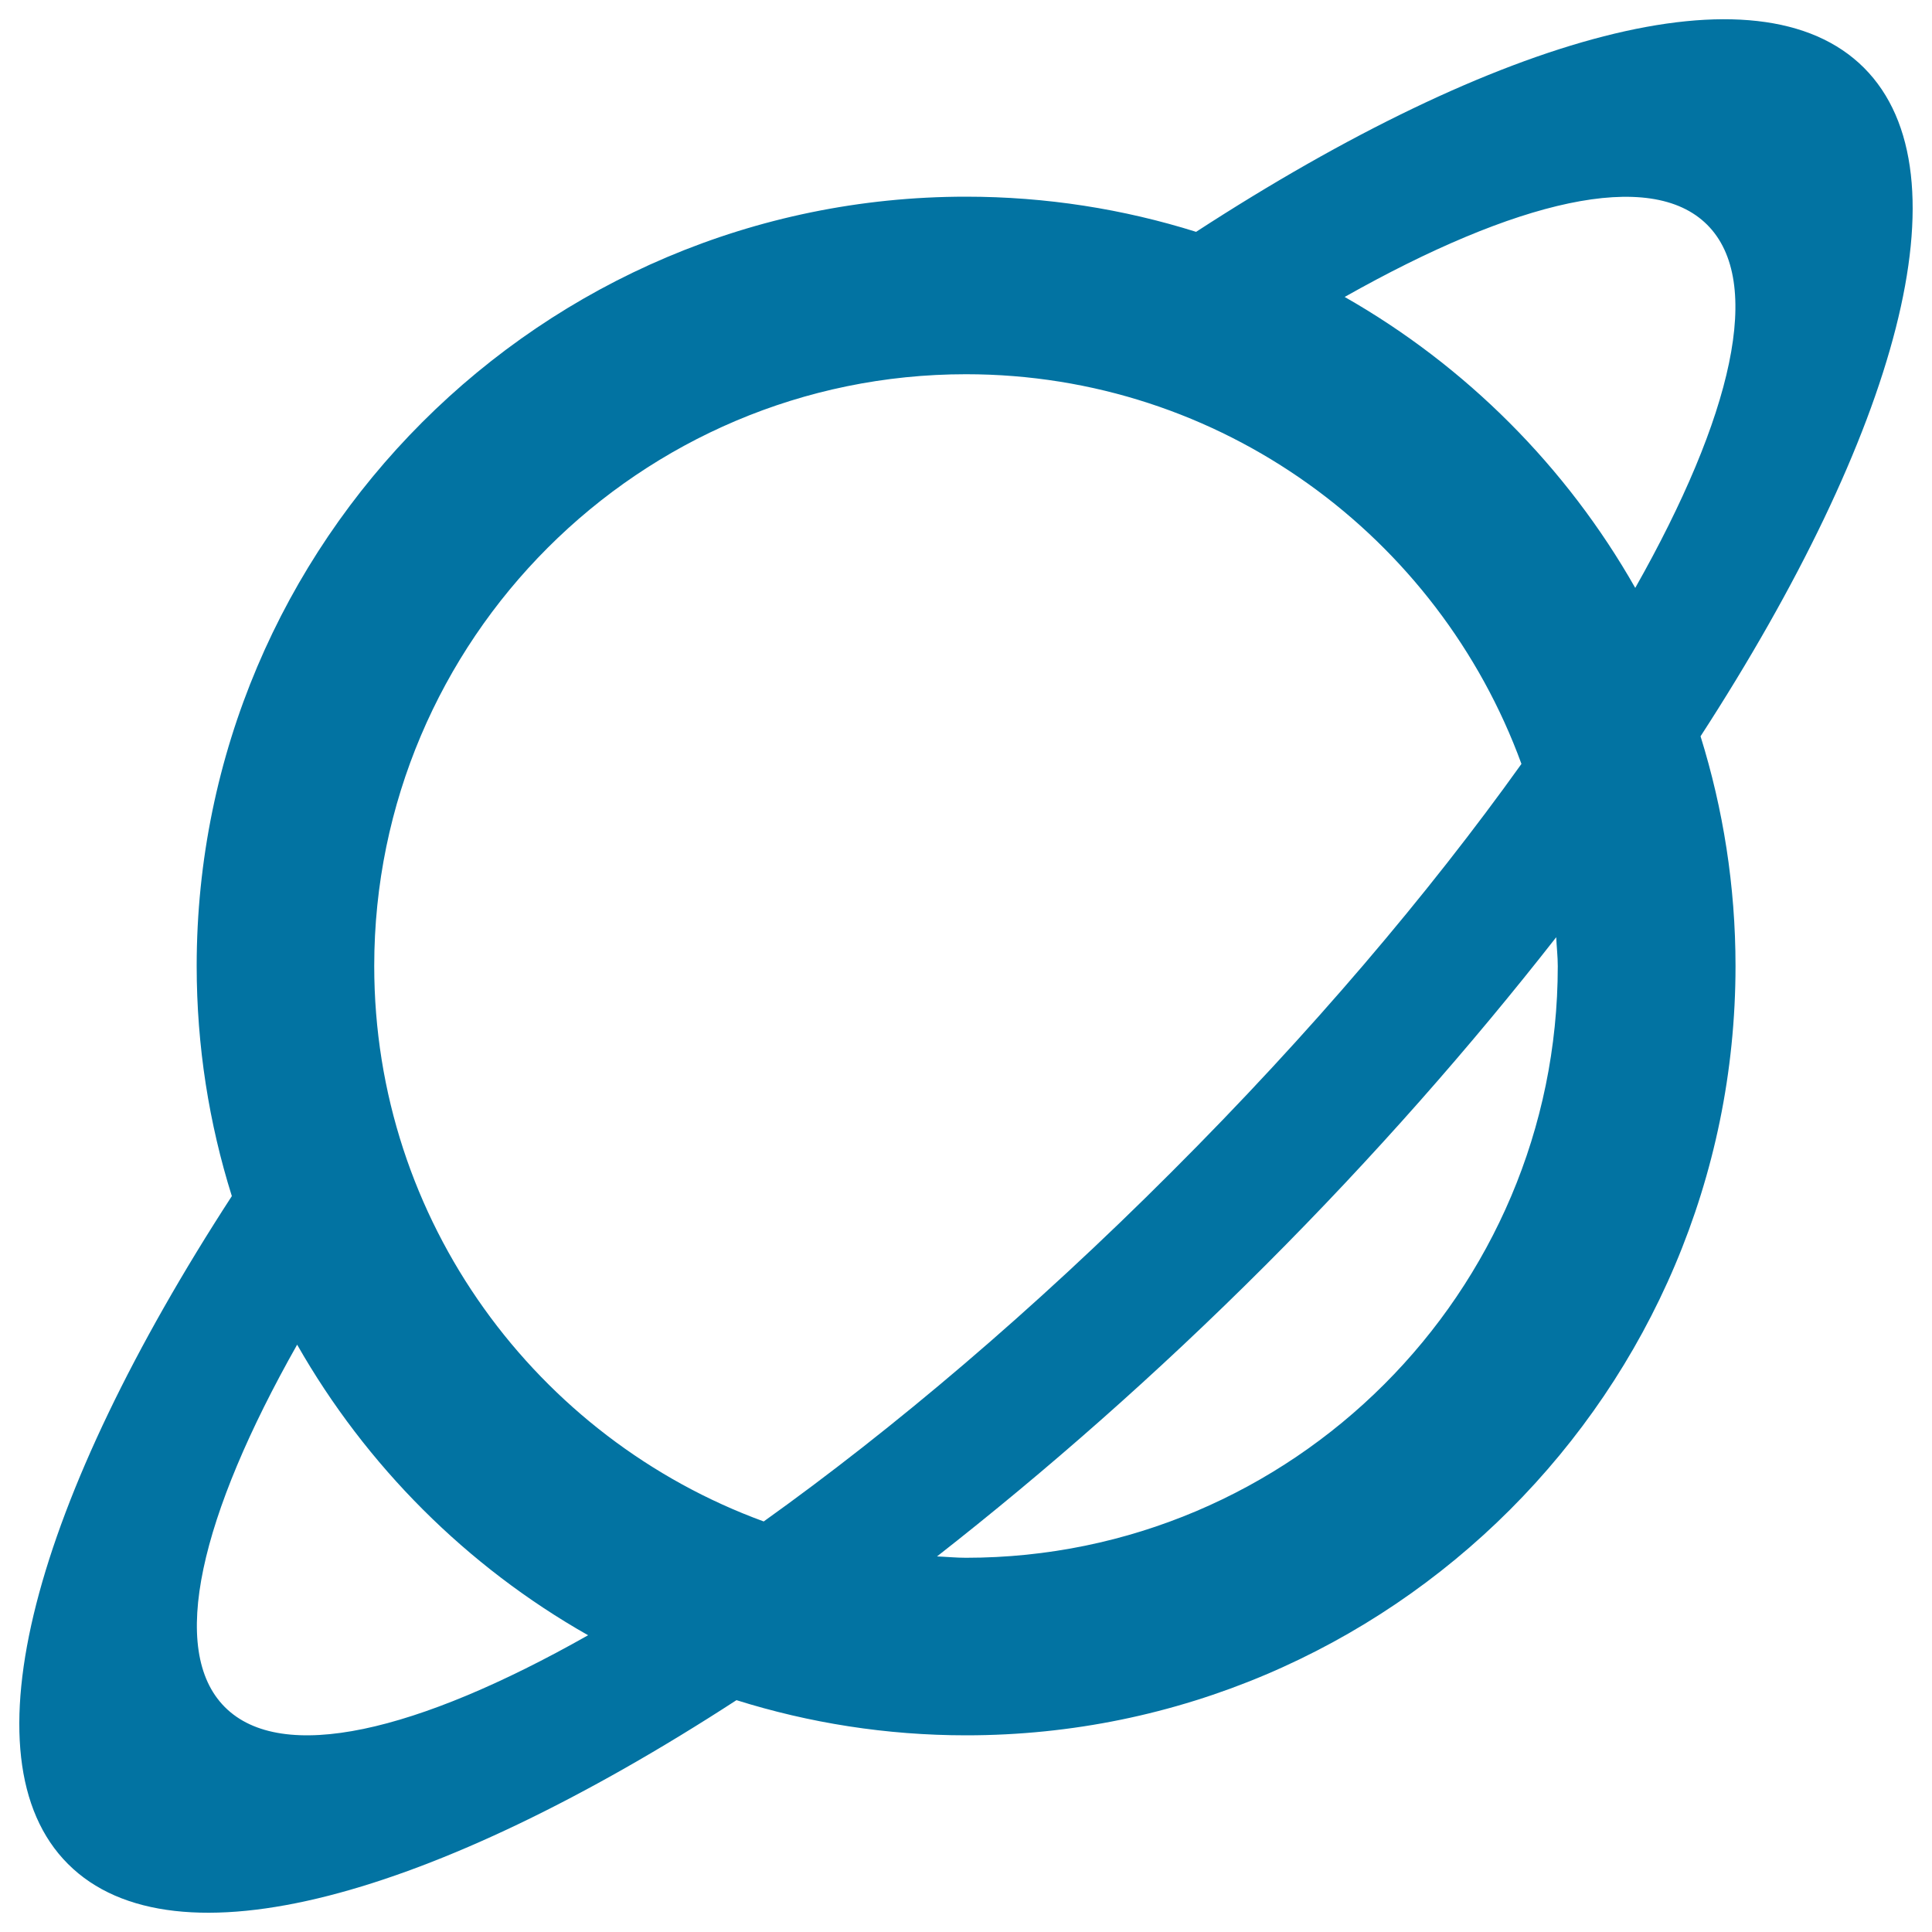 <svg xmlns="http://www.w3.org/2000/svg" viewBox="0 0 1000 1000" style="fill:#0273a2">
<title>Saturn SVG icon</title>
<g><g id="Saturn"><g><path d="M964.8,35.1c-54.9-54.9-189-16.9-345.7,84.9c-37.6-11.8-77.6-18.2-119.1-18.2c-219.6,0-398.2,178.6-398.2,398.2c0,41.5,6.4,81.5,18.2,119.1C18.2,775.8-19.8,909.9,35.2,964.8c55,55,189.1,17.1,346-84.8c37.6,11.8,77.5,18.2,118.9,18.2c219.6,0,398.2-178.6,398.2-398.2c0-41.4-6.4-81.3-18.1-118.9C981.9,224.2,1019.7,90.1,964.8,35.1z M116.4,883.6c-29.4-29.4-12.7-99,37.4-187.6c35.7,62.7,87.8,114.8,150.6,150.4C215.5,896.7,145.8,913,116.4,883.6z M193.7,500c0-168.9,137.4-306.3,306.3-306.3c132.1,0,244.6,84.2,287.5,201.7c-47.9,67-109.2,139.4-181,211.1c-71.7,71.8-144.2,133.1-211.2,181C277.9,744.6,193.7,632.1,193.7,500z M500,806.3c-5.1,0-10-0.5-15-0.7c56.1-43.9,113.5-94.2,169.9-150.6c56.4-56.4,106.7-113.8,150.6-169.9c0.2,5,0.8,9.9,0.8,15C806.3,668.9,668.9,806.3,500,806.3z M696,153.7c88.6-50,158.2-66.7,187.6-37.4c29.5,29.4,13.1,99.1-37.2,188C810.8,241.6,758.7,189.4,696,153.7z"/></g></g></g>
</svg>